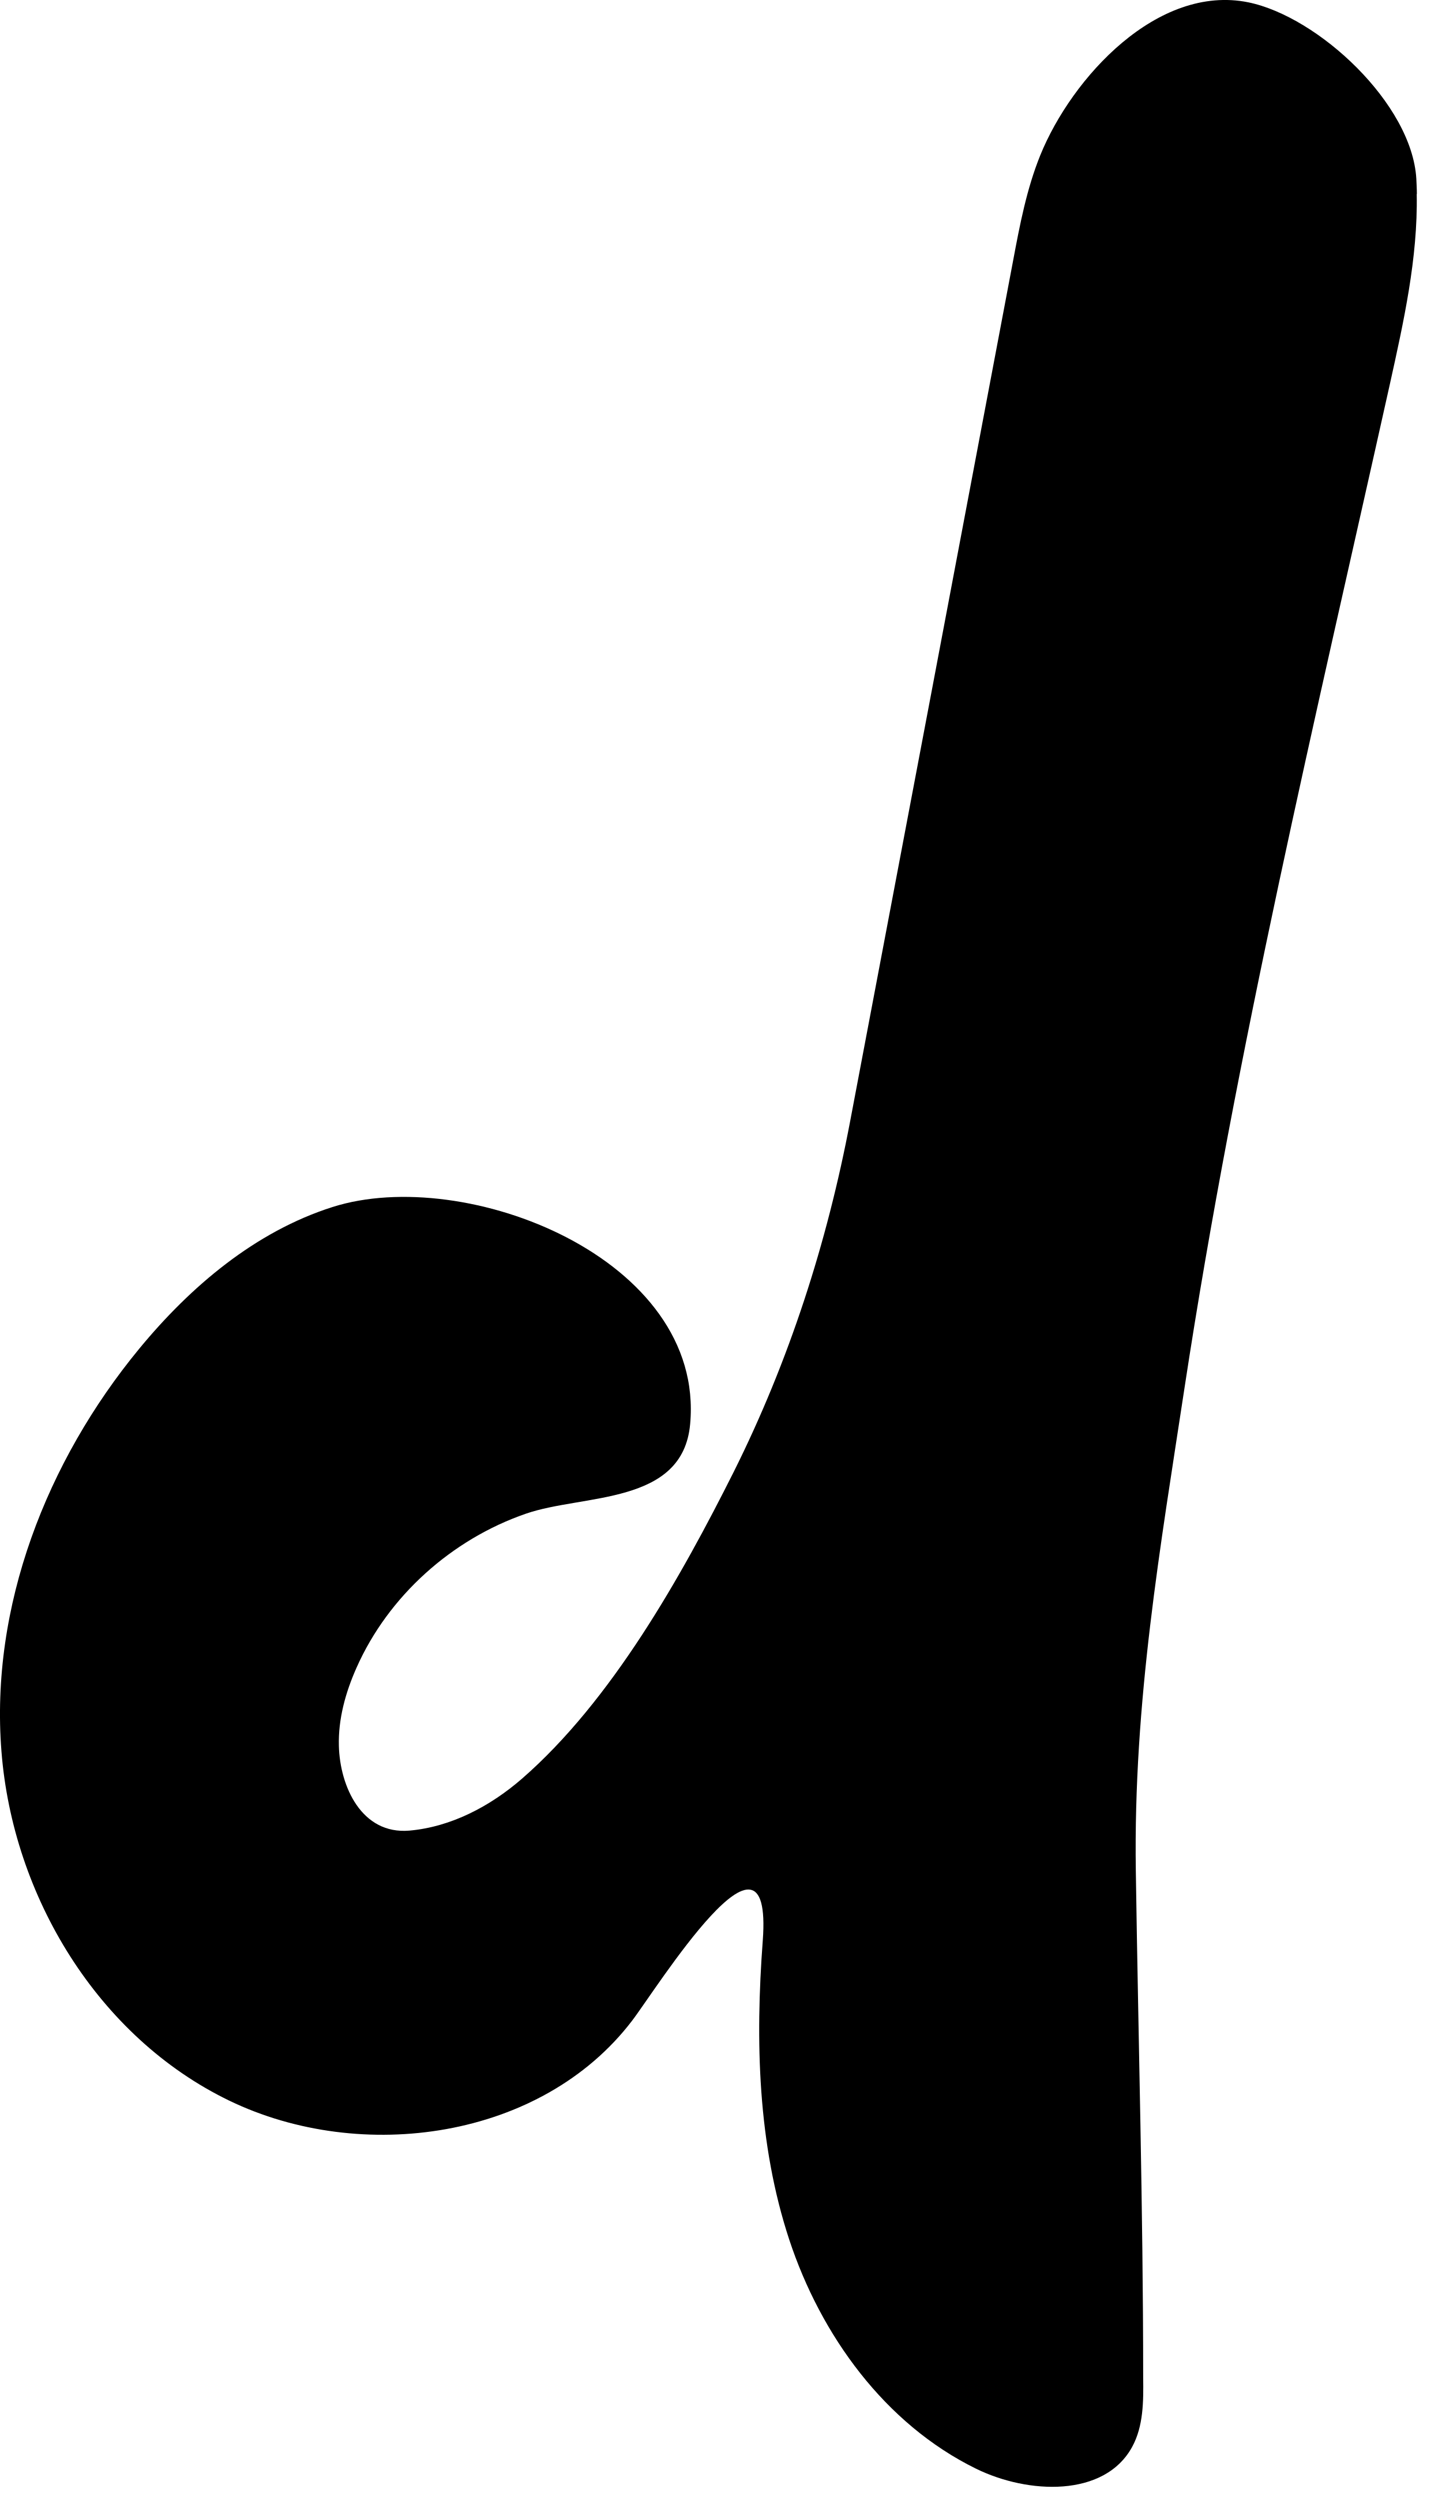 <?xml version="1.0" encoding="utf-8"?>
<svg xmlns="http://www.w3.org/2000/svg" fill="none" height="100%" overflow="visible" preserveAspectRatio="none" style="display: block;" viewBox="0 0 30 52" width="100%">
<path clip-rule="evenodd" d="M29.477 4.033C29.477 3.928 29.47 3.824 29.466 3.719C29.375 2.158 27.43 0.349 25.973 0.049C24.086 -0.336 22.301 1.61 21.644 3.225C21.359 3.928 21.217 4.675 21.078 5.417C19.95 11.387 18.818 17.353 17.687 23.319C17.209 25.846 16.416 28.308 15.263 30.616C14.168 32.797 12.726 35.37 10.857 36.996C10.2 37.566 9.386 37.998 8.514 38.074C7.524 38.157 7.072 37.158 7.05 36.311C7.035 35.752 7.189 35.197 7.419 34.682C8.079 33.197 9.397 32.014 10.945 31.481C12.135 31.07 14.204 31.311 14.358 29.62C14.675 26.174 9.685 24.224 6.918 25.104C5.309 25.616 3.965 26.755 2.896 28.052C0.968 30.392 -0.207 33.413 0.03 36.423C0.264 39.433 2.031 42.367 4.772 43.691C7.521 45.017 11.266 44.494 13.149 42.029C13.664 41.355 16.084 37.458 15.869 40.36C15.712 42.447 15.763 44.588 16.42 46.582C17.077 48.572 18.41 50.414 20.304 51.344C21.388 51.877 22.976 51.946 23.553 50.893C23.79 50.461 23.79 49.941 23.783 49.447C23.783 45.933 23.681 42.414 23.63 38.903C23.578 35.388 24.141 32.173 24.644 28.86C25.714 21.837 27.371 14.923 28.915 7.991C29.203 6.69 29.499 5.367 29.474 4.037L29.477 4.033Z" fill="black" fill-rule="evenodd" id="Vector"/>
</svg>